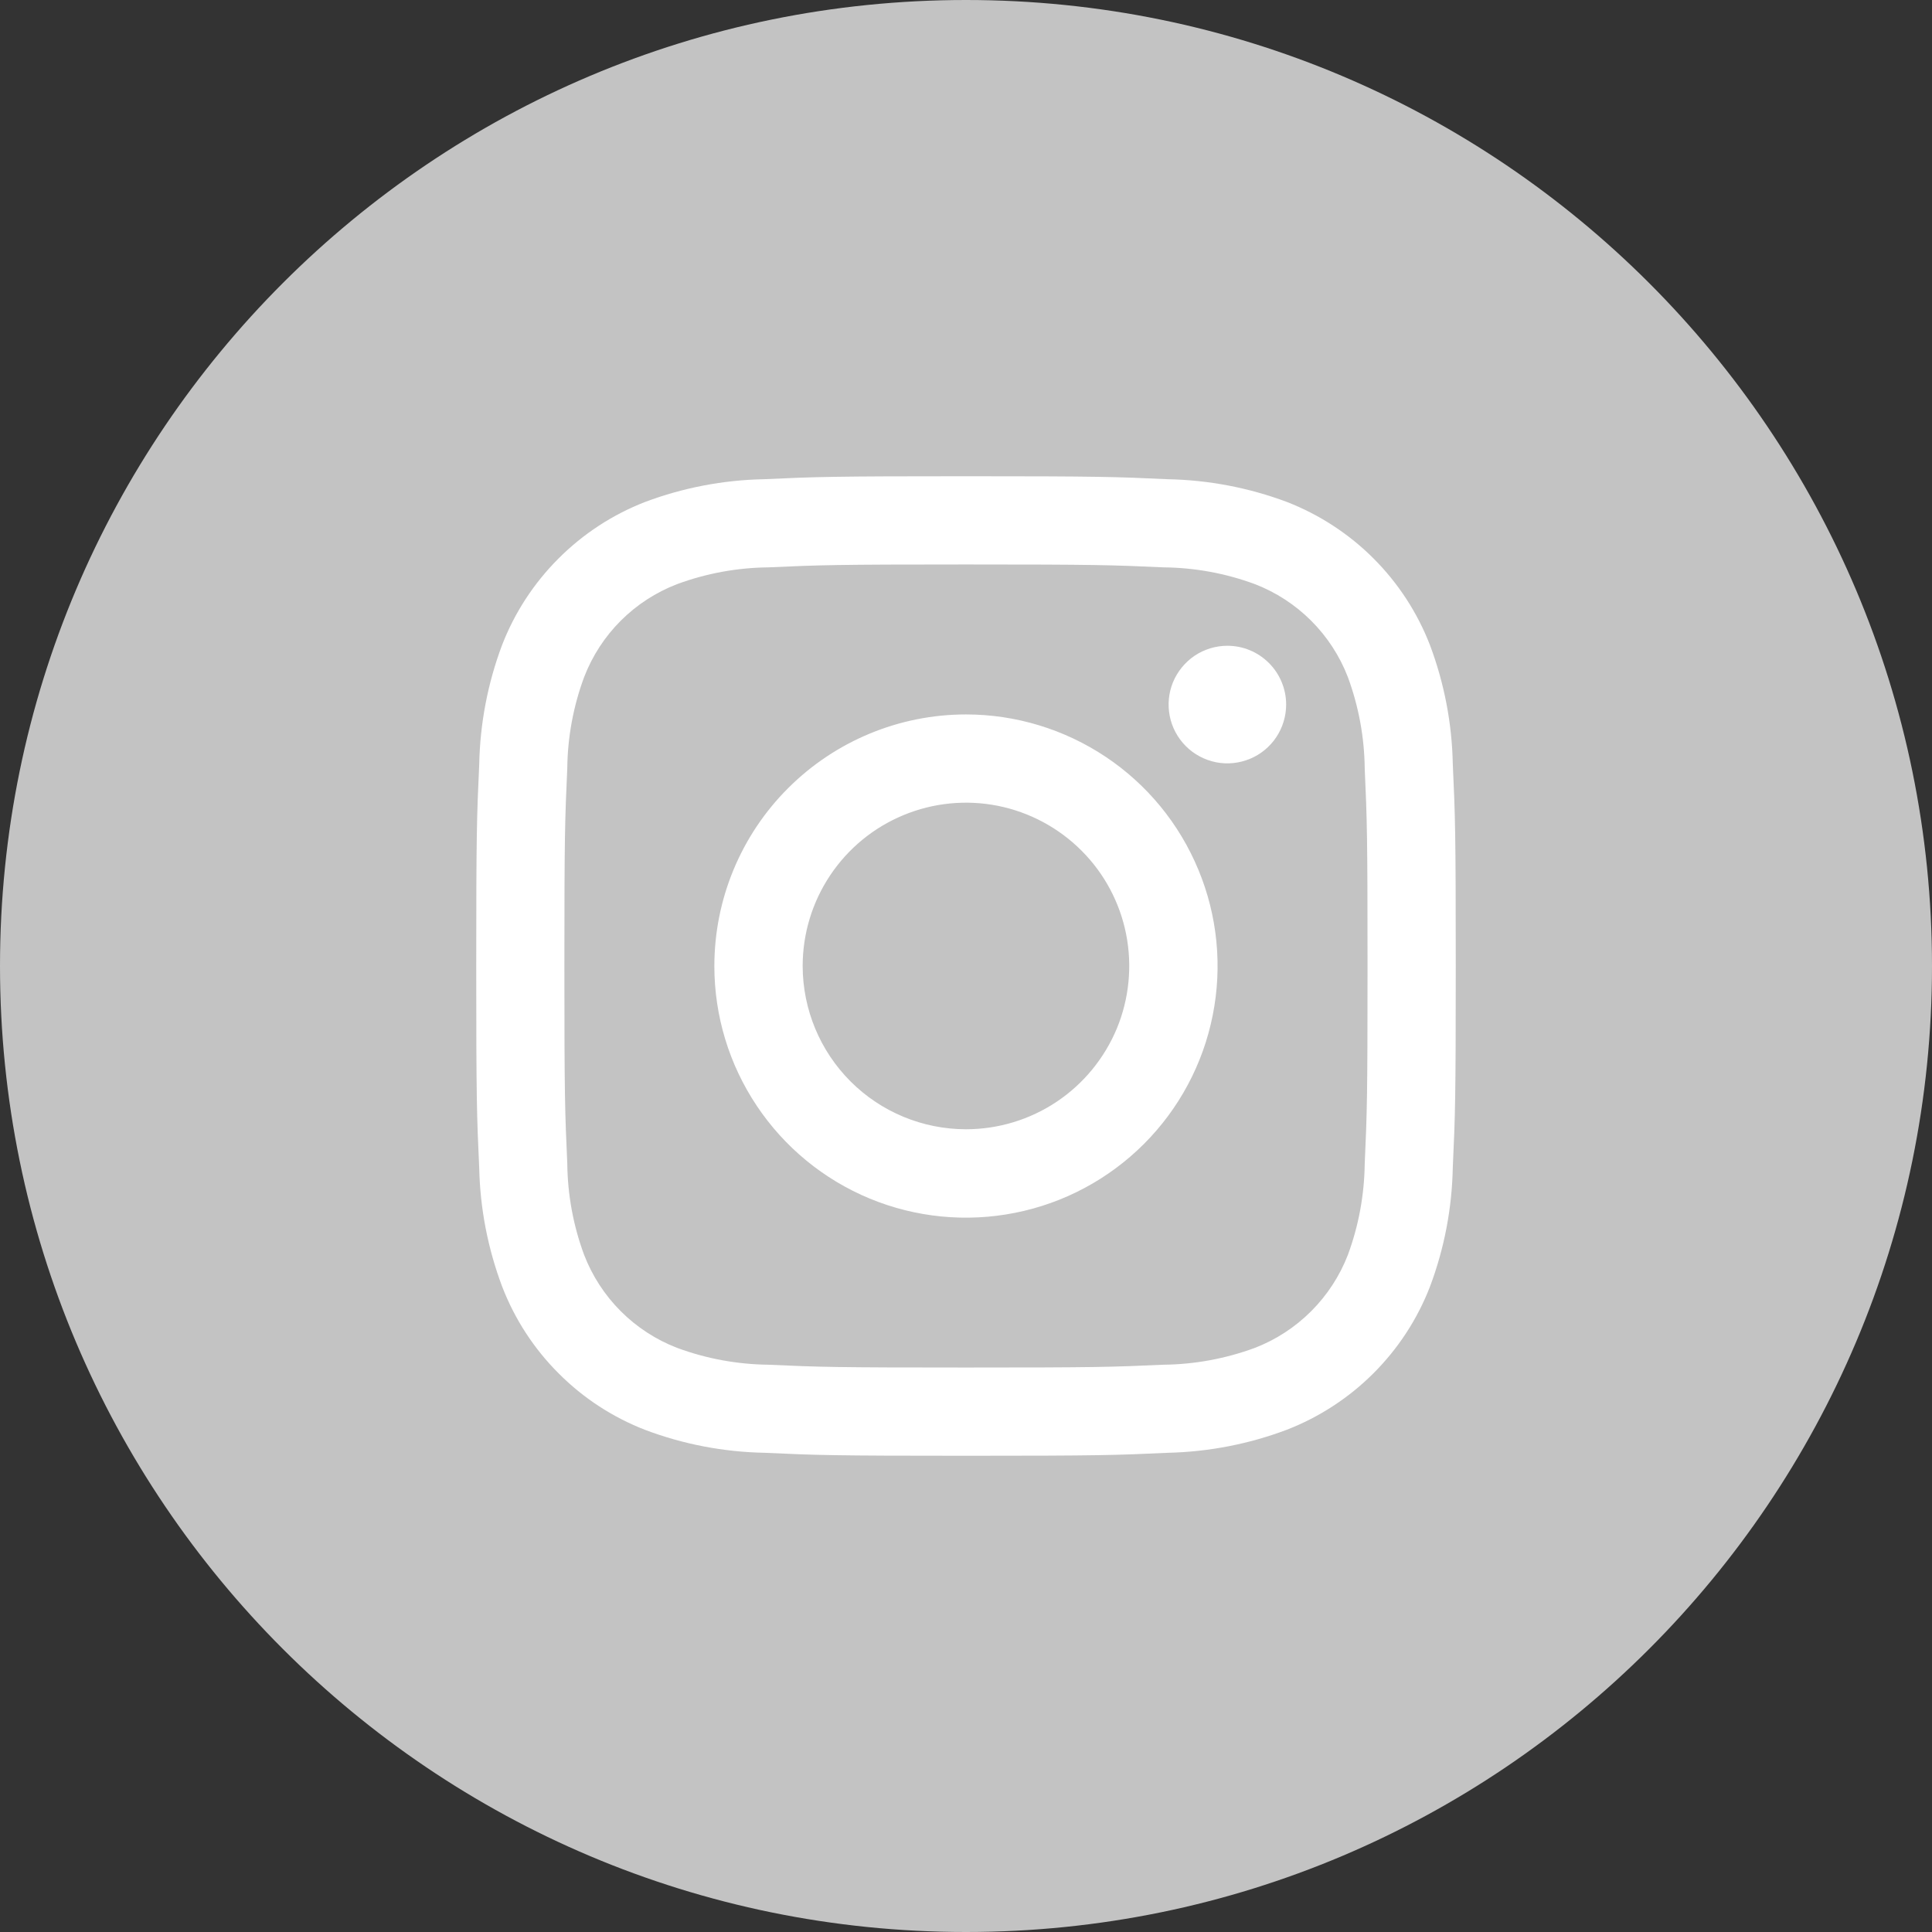 <?xml version="1.0" encoding="UTF-8"?> <svg xmlns="http://www.w3.org/2000/svg" width="24" height="24" viewBox="0 0 24 24" fill="none"><rect x="0" y="0" width="24" height="24" fill="#333333" stroke="none"/> <g clip-path="url(#clip0_1518_6)"> <path d="M12 24C18.627 24 24 18.627 24 12C24 5.373 18.627 0 12 0C5.373 0 0 5.373 0 12C0 18.627 5.373 24 12 24Z" fill="#C3C3C3"></path> <path fill-rule="evenodd" clip-rule="evenodd" d="M12 5.916C13.652 5.916 13.86 5.923 14.508 5.953C15.013 5.963 15.512 6.058 15.985 6.235C16.389 6.392 16.756 6.631 17.062 6.937C17.369 7.244 17.608 7.611 17.764 8.015C17.941 8.486 18.037 8.985 18.047 9.488C18.077 10.137 18.084 10.344 18.084 11.996C18.084 13.649 18.077 13.856 18.047 14.505C18.037 15.009 17.942 15.509 17.764 15.982C17.608 16.386 17.369 16.752 17.062 17.059C16.756 17.365 16.389 17.604 15.985 17.761C15.513 17.939 15.015 18.035 14.511 18.047C13.863 18.077 13.655 18.084 12.003 18.084C10.351 18.084 10.143 18.077 9.495 18.047C8.99 18.037 8.491 17.942 8.018 17.764C7.614 17.608 7.247 17.369 6.941 17.062C6.634 16.756 6.395 16.389 6.239 15.985C6.061 15.513 5.964 15.015 5.953 14.511C5.923 13.863 5.916 13.655 5.916 12.003C5.916 10.351 5.923 10.143 5.953 9.495C5.963 8.99 6.058 8.491 6.235 8.018C6.391 7.613 6.63 7.246 6.937 6.939C7.243 6.632 7.61 6.392 8.015 6.235C8.486 6.058 8.985 5.963 9.488 5.953C10.14 5.923 10.348 5.916 12 5.916ZM14.456 7.048C13.815 7.019 13.622 7.012 12 7.012C10.378 7.012 10.182 7.019 9.544 7.048C9.158 7.052 8.775 7.122 8.412 7.256C8.149 7.357 7.91 7.512 7.711 7.711C7.512 7.91 7.357 8.149 7.256 8.412C7.122 8.774 7.051 9.156 7.047 9.542C7.018 10.182 7.011 10.376 7.011 11.998C7.011 13.62 7.018 13.815 7.047 14.453C7.051 14.841 7.121 15.224 7.256 15.588C7.357 15.85 7.512 16.089 7.711 16.288C7.91 16.487 8.149 16.643 8.412 16.744C8.774 16.878 9.156 16.948 9.542 16.953C10.182 16.982 10.376 16.988 11.998 16.988C13.62 16.988 13.815 16.982 14.453 16.953C14.841 16.949 15.224 16.878 15.588 16.744C15.85 16.643 16.089 16.487 16.288 16.288C16.487 16.089 16.643 15.85 16.744 15.588C16.878 15.226 16.948 14.844 16.953 14.458C16.982 13.817 16.988 13.624 16.988 12.002C16.988 10.38 16.982 10.185 16.953 9.546C16.949 9.159 16.878 8.775 16.744 8.412C16.643 8.149 16.487 7.91 16.288 7.711C16.089 7.512 15.85 7.357 15.588 7.256C15.226 7.122 14.843 7.052 14.458 7.048H14.456ZM12 14.028C12.401 14.028 12.793 13.909 13.127 13.686C13.46 13.463 13.72 13.146 13.874 12.776C14.027 12.405 14.067 11.998 13.989 11.604C13.911 11.211 13.718 10.849 13.434 10.566C13.15 10.282 12.789 10.089 12.395 10.01C12.002 9.932 11.594 9.972 11.223 10.126C10.853 10.279 10.536 10.539 10.313 10.873C10.09 11.206 9.971 11.599 9.971 12C9.972 12.538 10.185 13.053 10.566 13.434C10.946 13.814 11.462 14.028 12 14.028V14.028ZM12 8.875C12.618 8.875 13.222 9.059 13.736 9.402C14.25 9.745 14.651 10.234 14.887 10.805C15.124 11.376 15.186 12.004 15.065 12.611C14.945 13.217 14.647 13.774 14.21 14.211C13.773 14.648 13.216 14.946 12.61 15.066C12.003 15.187 11.375 15.125 10.804 14.889C10.232 14.652 9.744 14.251 9.401 13.737C9.057 13.223 8.874 12.619 8.874 12.001C8.874 11.172 9.203 10.377 9.79 9.791C10.376 9.205 11.171 8.875 12 8.875V8.875ZM15.977 8.752C15.977 8.897 15.934 9.038 15.854 9.158C15.774 9.278 15.66 9.372 15.526 9.427C15.393 9.482 15.246 9.497 15.105 9.469C14.963 9.44 14.833 9.371 14.731 9.269C14.629 9.167 14.559 9.037 14.531 8.895C14.503 8.753 14.517 8.607 14.572 8.473C14.628 8.34 14.721 8.226 14.841 8.145C14.961 8.065 15.103 8.022 15.247 8.022C15.441 8.022 15.626 8.099 15.763 8.236C15.9 8.373 15.977 8.559 15.977 8.752V8.752Z" fill="white"></path> </g> <defs> <clipPath id="clip0_1518_6"> <rect width="24" height="24" fill="white"></rect> </clipPath> </defs> </svg> 